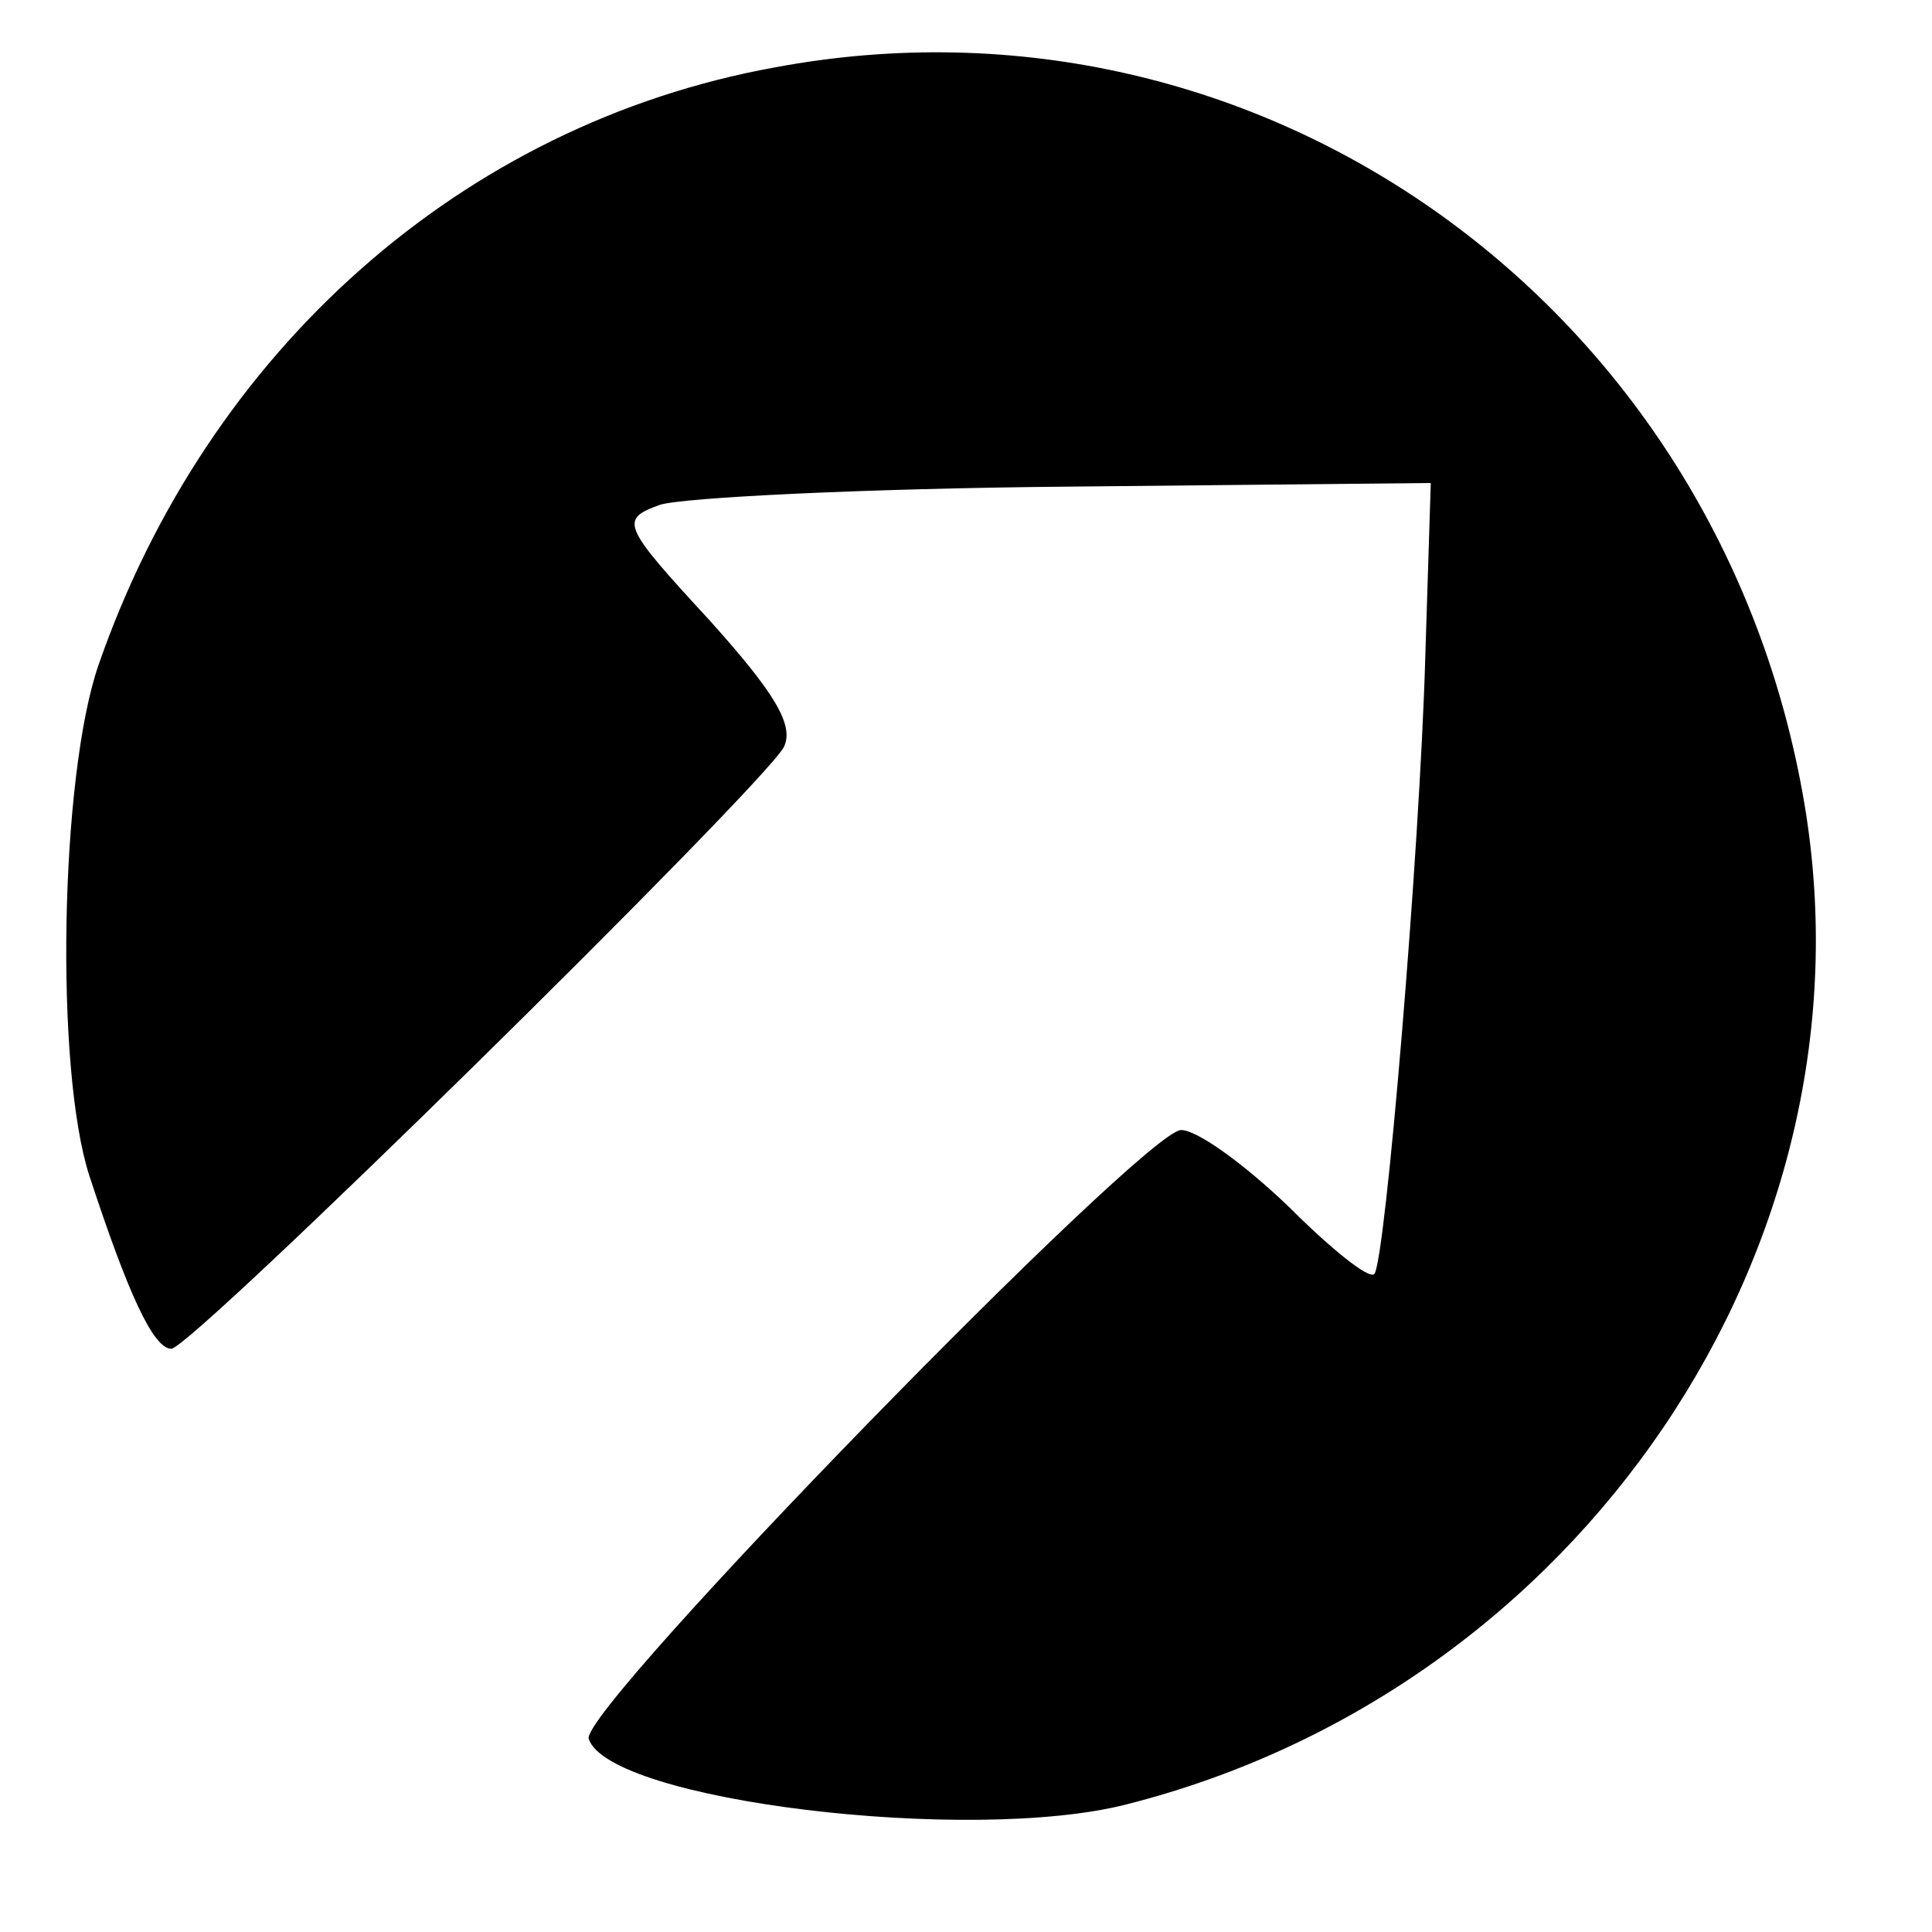<?xml version="1.0" standalone="no"?>
<!DOCTYPE svg PUBLIC "-//W3C//DTD SVG 20010904//EN"
 "http://www.w3.org/TR/2001/REC-SVG-20010904/DTD/svg10.dtd">
<svg version="1.0" xmlns="http://www.w3.org/2000/svg"
 width="106pt" height="106pt" viewBox="0 0 106 106"
 preserveAspectRatio="xMidYMid meet">
<g transform="translate(0,106) scale(0.1,-0.1)"
fill="#000000" stroke="none">
<path d="M425 1023 c-171 -31 -311 -155 -371 -328 -21 -61 -24 -221 -5 -280
21 -64 35 -95 45 -95 11 0 323 307 336 330 6 12 -5 30 -41 70 -48 52 -49 55
-27 63 12 4 112 9 223 10 l200 2 -3 -95 c-3 -107 -22 -333 -28 -339 -3 -3 -24
14 -47 37 -24 23 -50 42 -59 42 -20 0 -330 -318 -325 -334 11 -34 209 -58 295
-36 249 63 413 306 372 549 -46 273 -298 454 -565 404z"/>
</g>
</svg>
